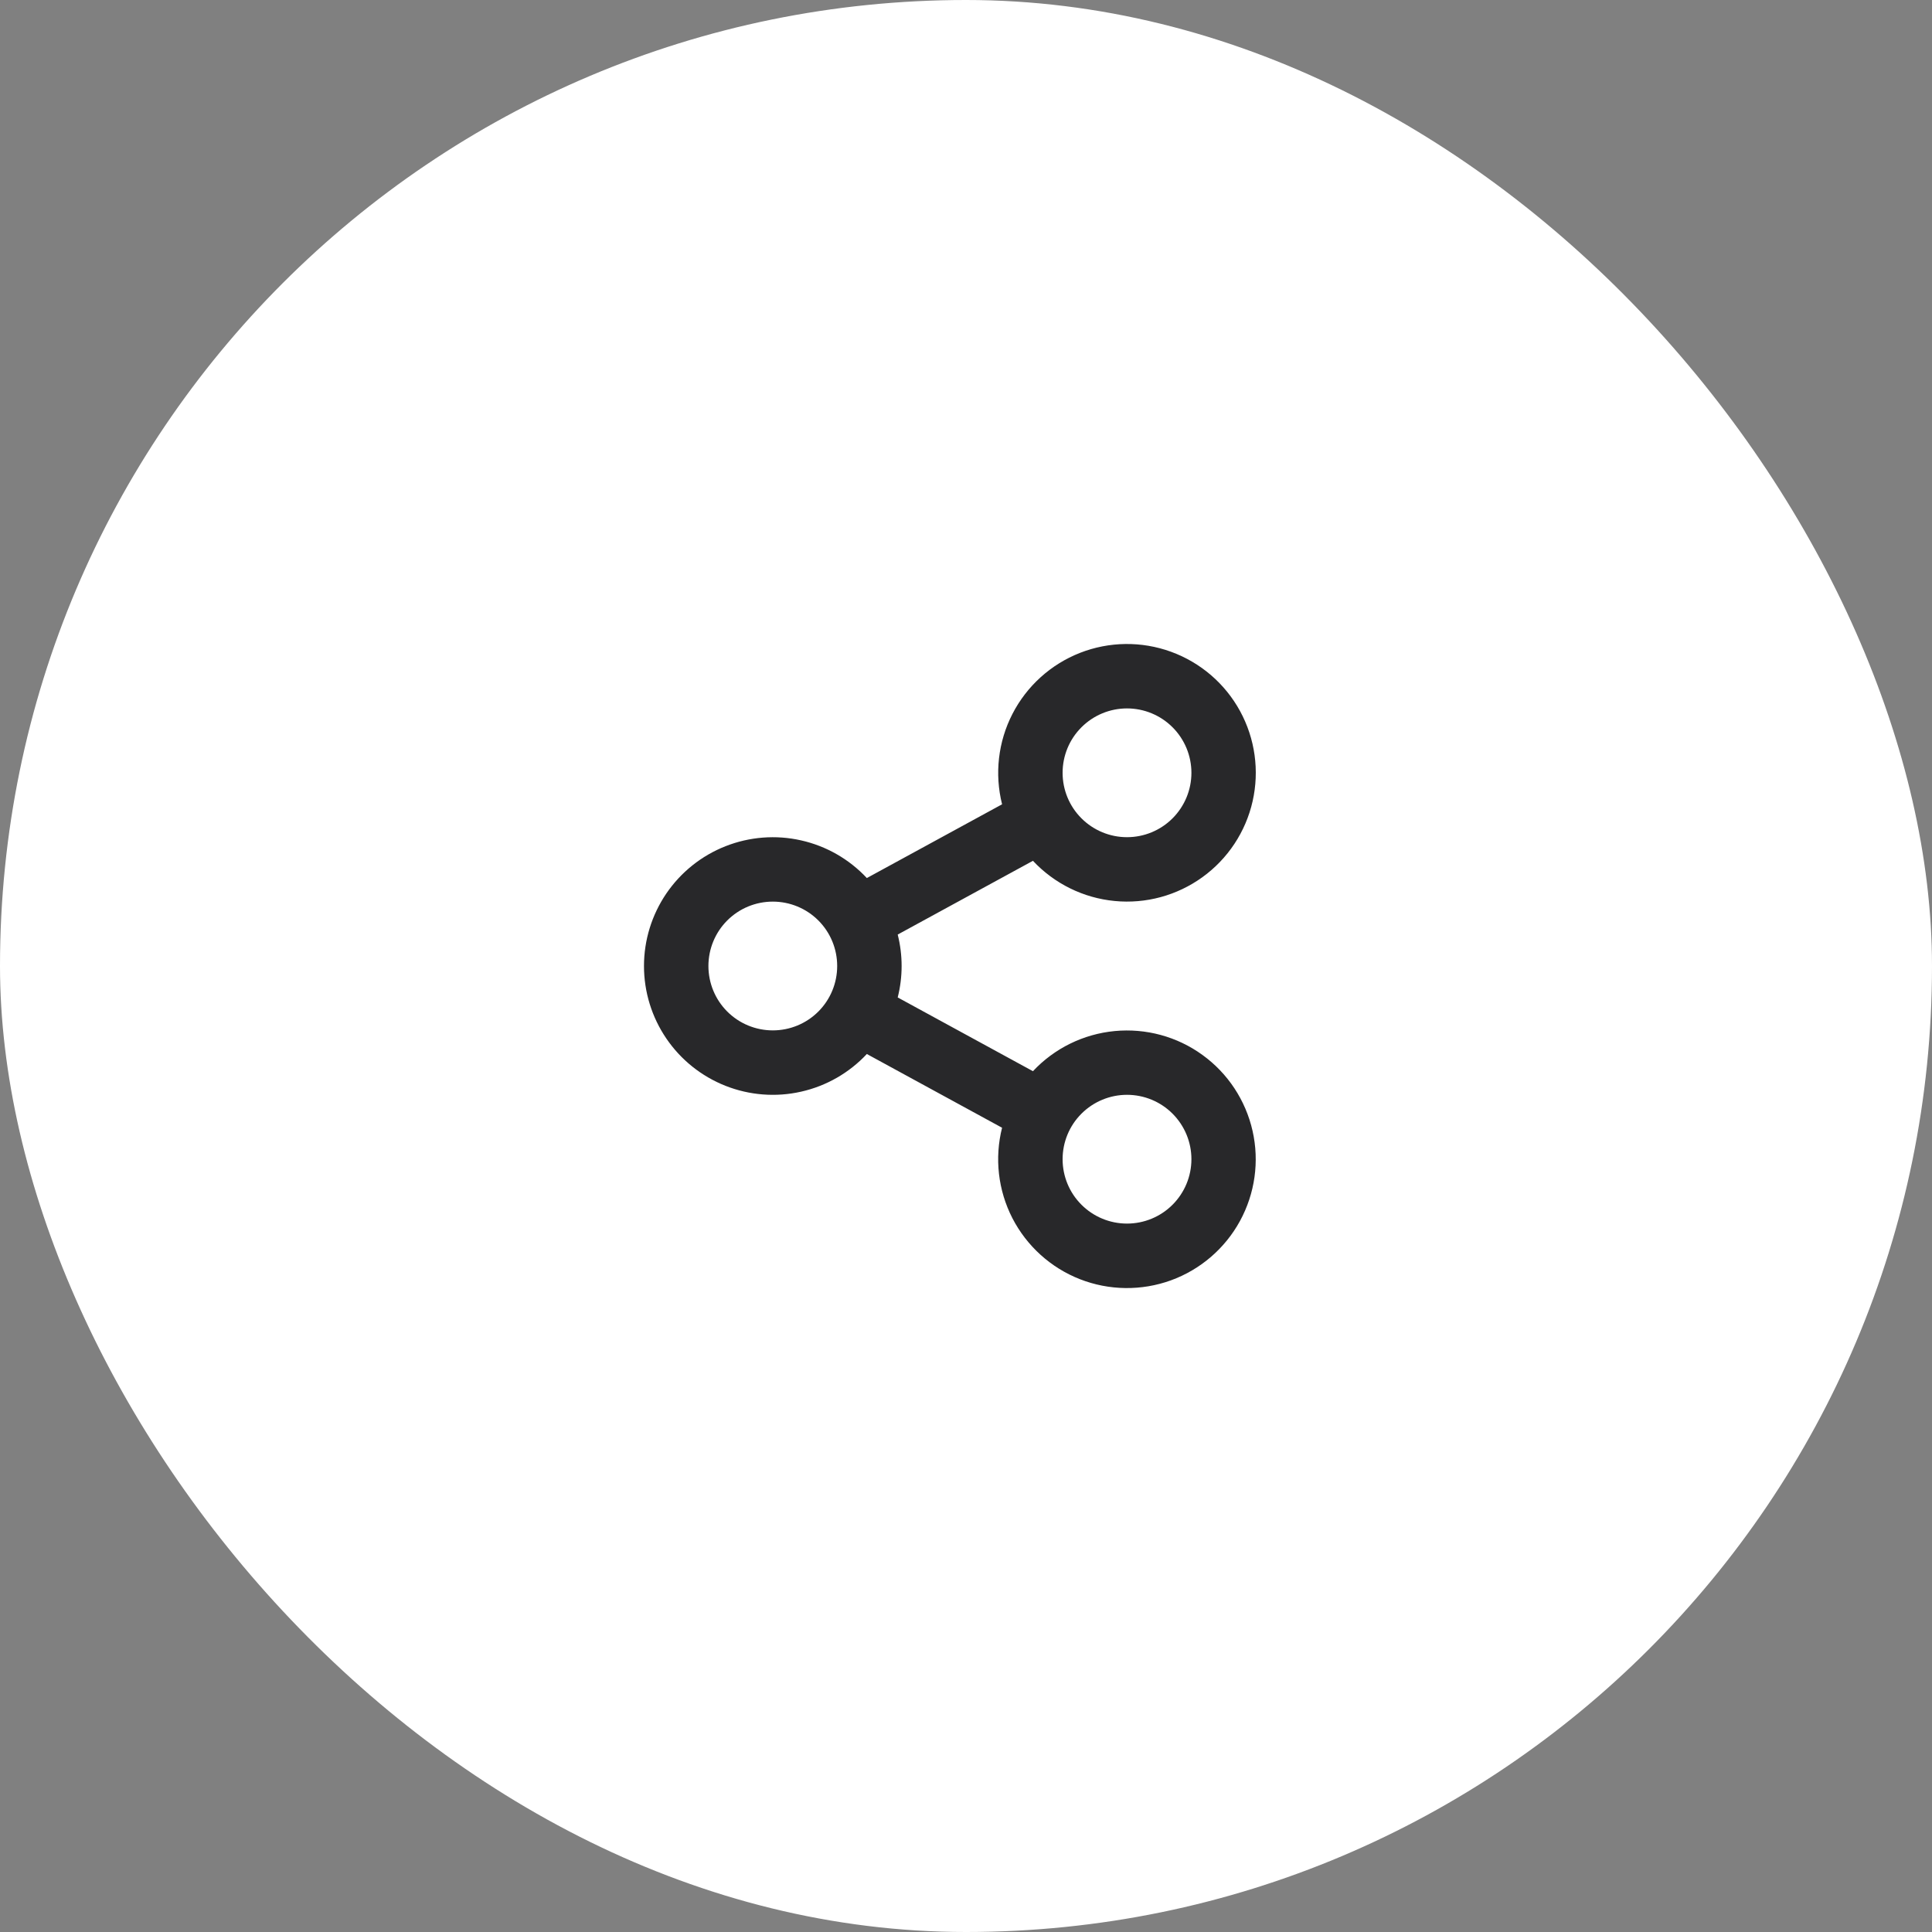 <?xml version="1.0" encoding="UTF-8"?> <svg xmlns="http://www.w3.org/2000/svg" width="40" height="40" viewBox="0 0 40 40" fill="none"><rect x="0" y="0" width="40" height="40" fill="#808080" stroke="none"/> <rect width="40" height="40" rx="20" fill="white"></rect> <path d="M20.747 23.349L17.947 21.822C17.582 22.213 17.107 22.485 16.585 22.602C16.064 22.72 15.518 22.677 15.021 22.481C14.523 22.284 14.096 21.943 13.795 21.5C13.494 21.058 13.333 20.535 13.333 20C13.333 19.465 13.494 18.943 13.795 18.5C14.096 18.058 14.523 17.716 15.021 17.52C15.518 17.324 16.064 17.281 16.585 17.399C17.107 17.516 17.582 17.788 17.947 18.179L20.747 16.652C20.589 16.023 20.665 15.357 20.962 14.78C21.259 14.203 21.756 13.754 22.36 13.517C22.965 13.28 23.635 13.272 24.245 13.494C24.855 13.716 25.363 14.152 25.674 14.722C25.985 15.292 26.077 15.956 25.934 16.589C25.791 17.222 25.421 17.781 24.895 18.161C24.369 18.541 23.723 18.717 23.077 18.654C22.431 18.592 21.83 18.296 21.386 17.822L18.586 19.349C18.694 19.776 18.694 20.224 18.586 20.651L21.386 22.178C21.83 21.704 22.431 21.409 23.077 21.347C23.723 21.285 24.37 21.46 24.895 21.841C25.421 22.221 25.79 22.781 25.933 23.414C26.076 24.047 25.983 24.71 25.672 25.28C25.361 25.849 24.853 26.286 24.243 26.508C23.633 26.729 22.963 26.721 22.358 26.484C21.754 26.247 21.257 25.797 20.96 25.22C20.664 24.643 20.588 23.977 20.747 23.348V23.349ZM16 21.333C16.354 21.333 16.693 21.193 16.943 20.943C17.193 20.693 17.333 20.354 17.333 20C17.333 19.646 17.193 19.307 16.943 19.057C16.693 18.807 16.354 18.667 16 18.667C15.646 18.667 15.307 18.807 15.057 19.057C14.807 19.307 14.667 19.646 14.667 20C14.667 20.354 14.807 20.693 15.057 20.943C15.307 21.193 15.646 21.333 16 21.333ZM23.333 17.333C23.687 17.333 24.026 17.193 24.276 16.943C24.526 16.693 24.667 16.354 24.667 16C24.667 15.646 24.526 15.307 24.276 15.057C24.026 14.807 23.687 14.667 23.333 14.667C22.98 14.667 22.641 14.807 22.391 15.057C22.14 15.307 22 15.646 22 16C22 16.354 22.14 16.693 22.391 16.943C22.641 17.193 22.98 17.333 23.333 17.333ZM23.333 25.333C23.687 25.333 24.026 25.193 24.276 24.943C24.526 24.693 24.667 24.354 24.667 24C24.667 23.646 24.526 23.307 24.276 23.057C24.026 22.807 23.687 22.667 23.333 22.667C22.98 22.667 22.641 22.807 22.391 23.057C22.14 23.307 22 23.646 22 24C22 24.354 22.14 24.693 22.391 24.943C22.641 25.193 22.98 25.333 23.333 25.333Z" fill="#28282A"></path> </svg> 